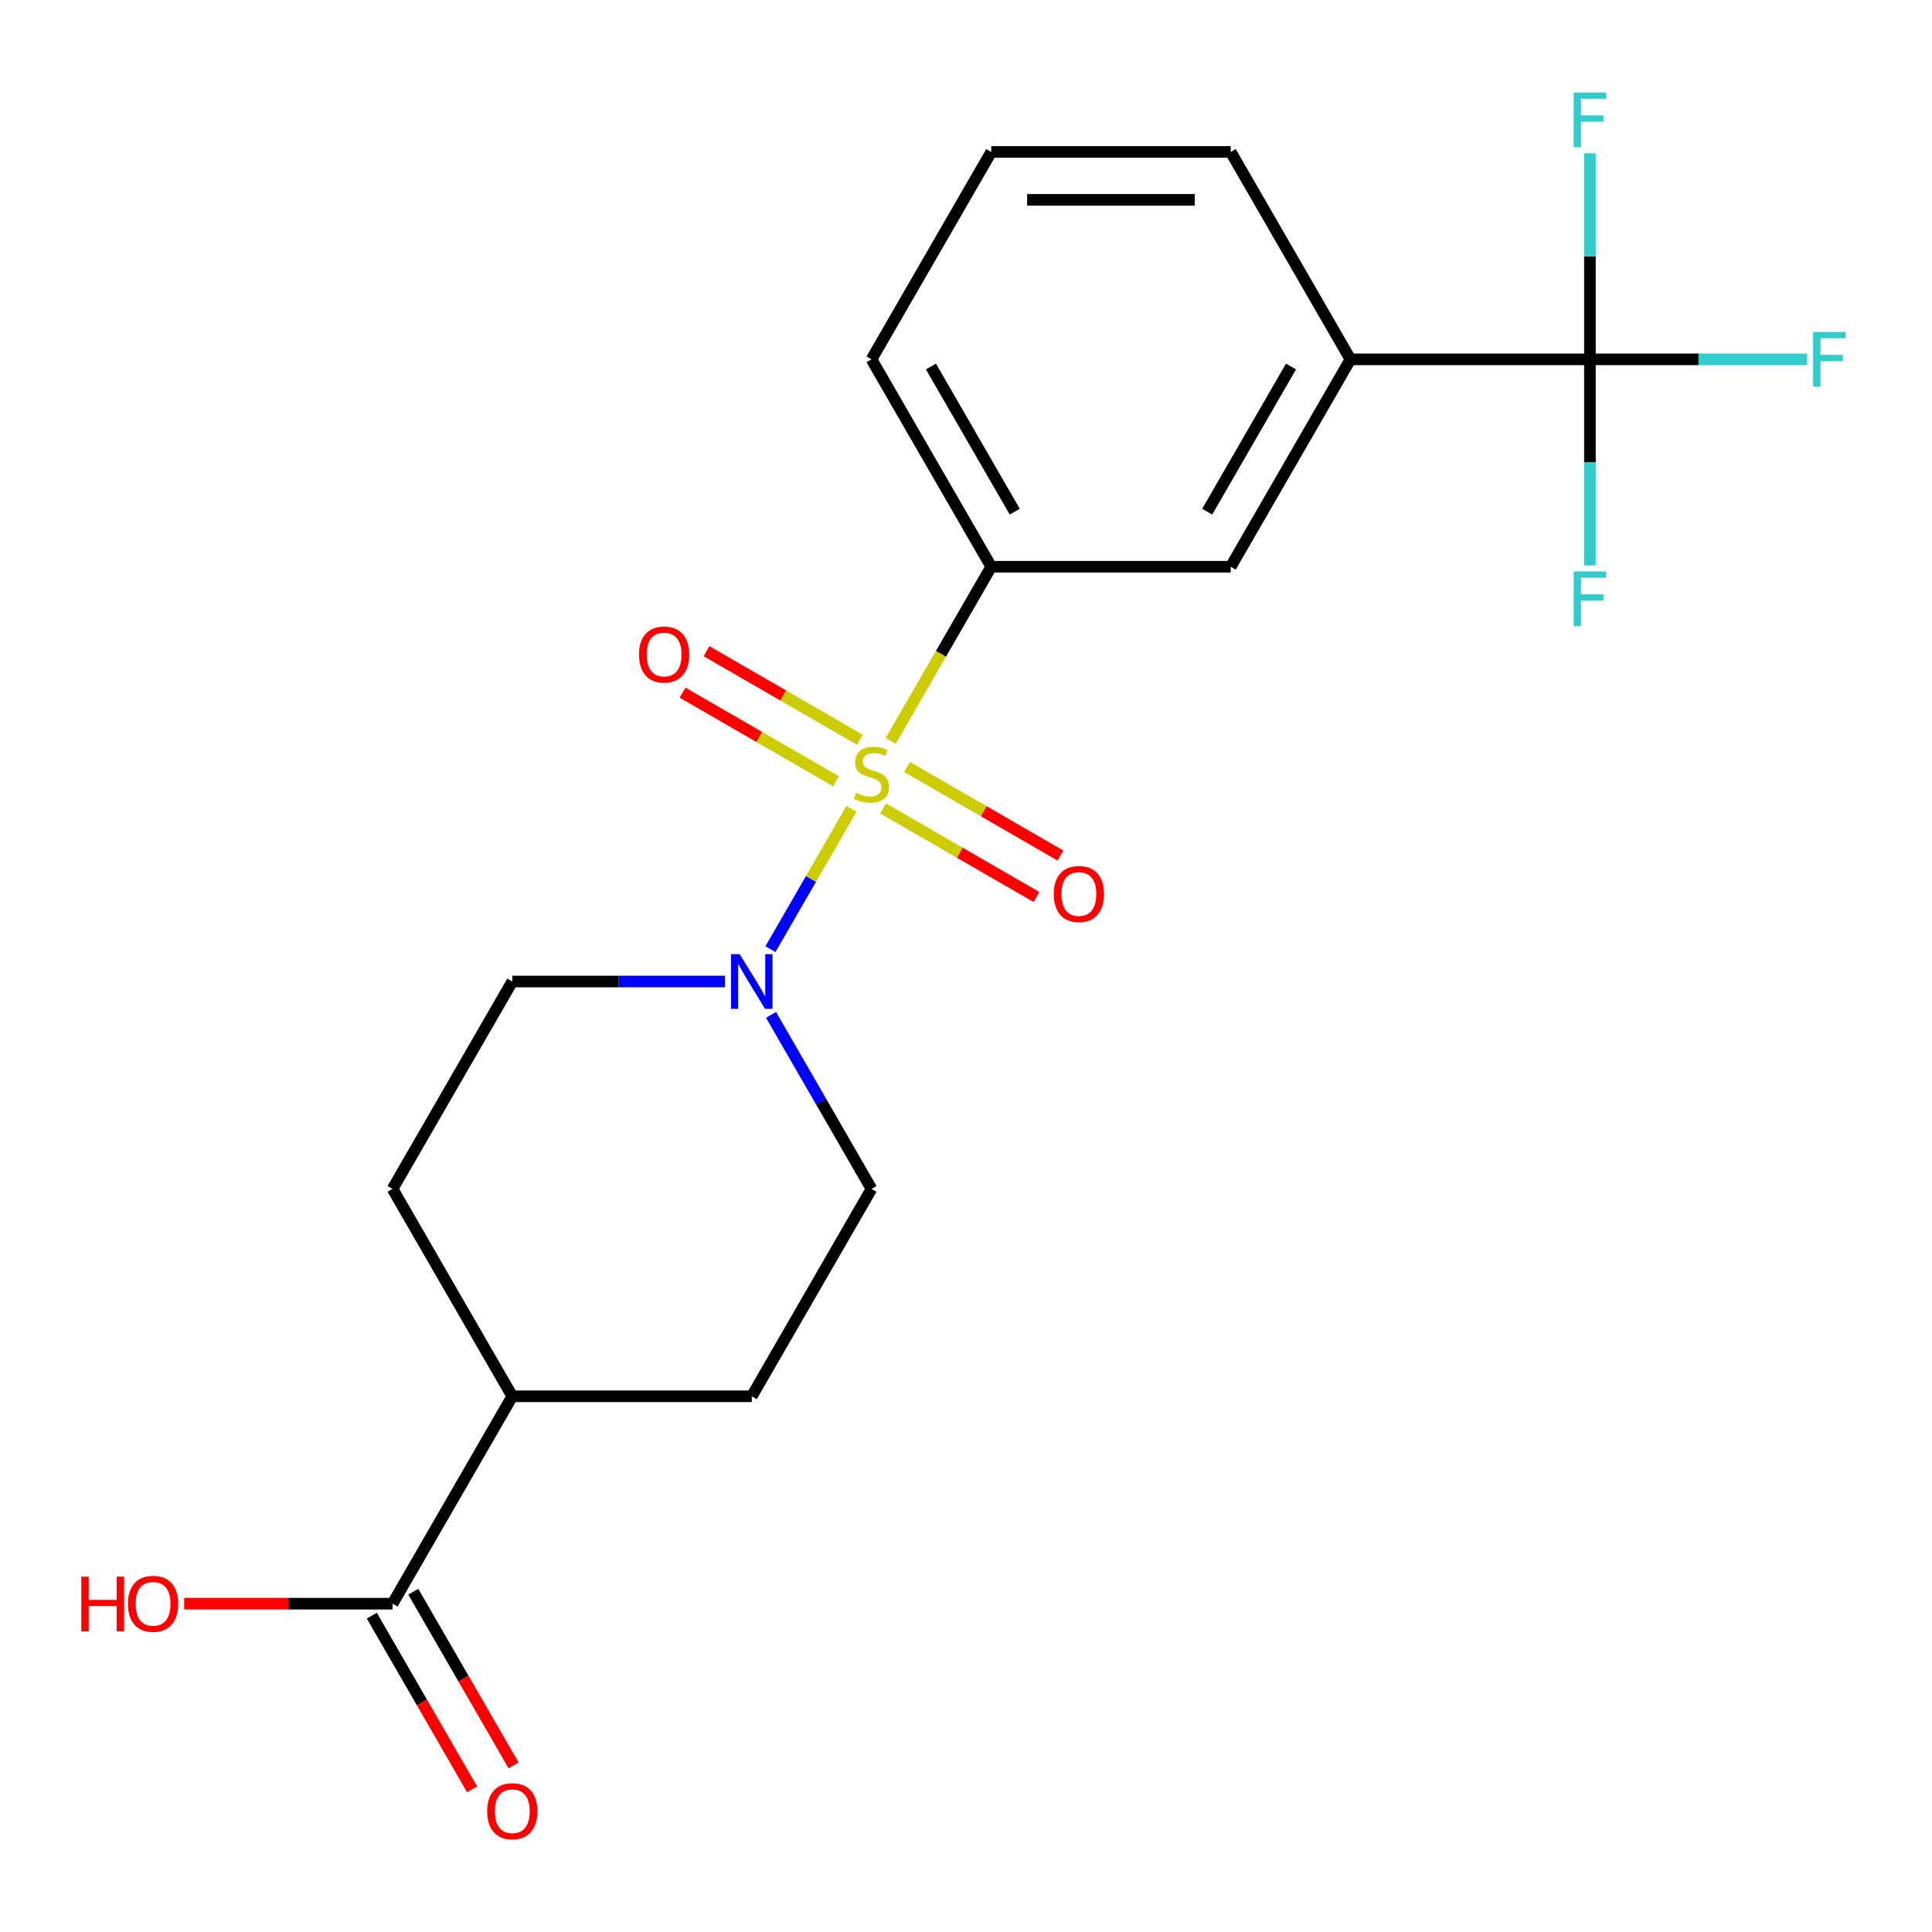<?xml version='1.0' encoding='iso-8859-1'?>
<svg version='1.1' baseProfile='full'
              xmlns='http://www.w3.org/2000/svg'
                      xmlns:rdkit='http://www.rdkit.org/xml'
                      xmlns:xlink='http://www.w3.org/1999/xlink'
                  xml:space='preserve'
width='1000px' height='1000px' viewBox='0 0 1000 1000'>
<!-- END OF HEADER -->
<rect style='opacity:1.0;fill:#FFFFFF;stroke:none' width='1000' height='1000' x='0' y='0'> </rect>
<path class='bond-0' d='M 440.707,418.664 L 419.742,454.978' style='fill:none;fill-rule:evenodd;stroke:#CCCC00;stroke-width:6px;stroke-linecap:butt;stroke-linejoin:miter;stroke-opacity:1' />
<path class='bond-0' d='M 419.742,454.978 L 398.776,491.291' style='fill:none;fill-rule:evenodd;stroke:#0000FF;stroke-width:6px;stroke-linecap:butt;stroke-linejoin:miter;stroke-opacity:1' />
<path class='bond-2' d='M 461.028,383.467 L 487.046,338.404' style='fill:none;fill-rule:evenodd;stroke:#CCCC00;stroke-width:6px;stroke-linecap:butt;stroke-linejoin:miter;stroke-opacity:1' />
<path class='bond-2' d='M 487.046,338.404 L 513.063,293.341' style='fill:none;fill-rule:evenodd;stroke:#000000;stroke-width:6px;stroke-linecap:butt;stroke-linejoin:miter;stroke-opacity:1' />
<path class='bond-6' d='M 445.106,382.92 L 405.397,359.994' style='fill:none;fill-rule:evenodd;stroke:#CCCC00;stroke-width:6px;stroke-linecap:butt;stroke-linejoin:miter;stroke-opacity:1' />
<path class='bond-6' d='M 405.397,359.994 L 365.687,337.067' style='fill:none;fill-rule:evenodd;stroke:#FF0000;stroke-width:6px;stroke-linecap:butt;stroke-linejoin:miter;stroke-opacity:1' />
<path class='bond-6' d='M 432.711,404.389 L 393.001,381.462' style='fill:none;fill-rule:evenodd;stroke:#CCCC00;stroke-width:6px;stroke-linecap:butt;stroke-linejoin:miter;stroke-opacity:1' />
<path class='bond-6' d='M 393.001,381.462 L 353.292,358.536' style='fill:none;fill-rule:evenodd;stroke:#FF0000;stroke-width:6px;stroke-linecap:butt;stroke-linejoin:miter;stroke-opacity:1' />
<path class='bond-7' d='M 457.068,418.452 L 496.778,441.378' style='fill:none;fill-rule:evenodd;stroke:#CCCC00;stroke-width:6px;stroke-linecap:butt;stroke-linejoin:miter;stroke-opacity:1' />
<path class='bond-7' d='M 496.778,441.378 L 536.487,464.304' style='fill:none;fill-rule:evenodd;stroke:#FF0000;stroke-width:6px;stroke-linecap:butt;stroke-linejoin:miter;stroke-opacity:1' />
<path class='bond-7' d='M 469.463,396.983 L 509.173,419.909' style='fill:none;fill-rule:evenodd;stroke:#CCCC00;stroke-width:6px;stroke-linecap:butt;stroke-linejoin:miter;stroke-opacity:1' />
<path class='bond-7' d='M 509.173,419.909 L 548.882,442.835' style='fill:none;fill-rule:evenodd;stroke:#FF0000;stroke-width:6px;stroke-linecap:butt;stroke-linejoin:miter;stroke-opacity:1' />
<path class='bond-8' d='M 375.273,508.03 L 320.217,508.03' style='fill:none;fill-rule:evenodd;stroke:#0000FF;stroke-width:6px;stroke-linecap:butt;stroke-linejoin:miter;stroke-opacity:1' />
<path class='bond-8' d='M 320.217,508.03 L 265.161,508.03' style='fill:none;fill-rule:evenodd;stroke:#000000;stroke-width:6px;stroke-linecap:butt;stroke-linejoin:miter;stroke-opacity:1' />
<path class='bond-9' d='M 399.076,525.289 L 425.082,570.332' style='fill:none;fill-rule:evenodd;stroke:#0000FF;stroke-width:6px;stroke-linecap:butt;stroke-linejoin:miter;stroke-opacity:1' />
<path class='bond-9' d='M 425.082,570.332 L 451.087,615.375' style='fill:none;fill-rule:evenodd;stroke:#000000;stroke-width:6px;stroke-linecap:butt;stroke-linejoin:miter;stroke-opacity:1' />
<path class='bond-1' d='M 822.94,185.996 L 698.989,185.996' style='fill:none;fill-rule:evenodd;stroke:#000000;stroke-width:6px;stroke-linecap:butt;stroke-linejoin:miter;stroke-opacity:1' />
<path class='bond-12' d='M 822.94,185.996 L 879.157,185.996' style='fill:none;fill-rule:evenodd;stroke:#000000;stroke-width:6px;stroke-linecap:butt;stroke-linejoin:miter;stroke-opacity:1' />
<path class='bond-12' d='M 879.157,185.996 L 935.373,185.996' style='fill:none;fill-rule:evenodd;stroke:#33CCCC;stroke-width:6px;stroke-linecap:butt;stroke-linejoin:miter;stroke-opacity:1' />
<path class='bond-13' d='M 822.94,185.996 L 822.94,239.342' style='fill:none;fill-rule:evenodd;stroke:#000000;stroke-width:6px;stroke-linecap:butt;stroke-linejoin:miter;stroke-opacity:1' />
<path class='bond-13' d='M 822.94,239.342 L 822.94,292.688' style='fill:none;fill-rule:evenodd;stroke:#33CCCC;stroke-width:6px;stroke-linecap:butt;stroke-linejoin:miter;stroke-opacity:1' />
<path class='bond-14' d='M 822.94,185.996 L 822.94,132.65' style='fill:none;fill-rule:evenodd;stroke:#000000;stroke-width:6px;stroke-linecap:butt;stroke-linejoin:miter;stroke-opacity:1' />
<path class='bond-14' d='M 822.94,132.65 L 822.94,79.304' style='fill:none;fill-rule:evenodd;stroke:#33CCCC;stroke-width:6px;stroke-linecap:butt;stroke-linejoin:miter;stroke-opacity:1' />
<path class='bond-5' d='M 513.063,293.341 L 637.014,293.341' style='fill:none;fill-rule:evenodd;stroke:#000000;stroke-width:6px;stroke-linecap:butt;stroke-linejoin:miter;stroke-opacity:1' />
<path class='bond-18' d='M 513.063,293.341 L 451.087,185.996' style='fill:none;fill-rule:evenodd;stroke:#000000;stroke-width:6px;stroke-linecap:butt;stroke-linejoin:miter;stroke-opacity:1' />
<path class='bond-18' d='M 525.235,264.844 L 481.852,189.703' style='fill:none;fill-rule:evenodd;stroke:#000000;stroke-width:6px;stroke-linecap:butt;stroke-linejoin:miter;stroke-opacity:1' />
<path class='bond-3' d='M 698.989,185.996 L 637.014,293.341' style='fill:none;fill-rule:evenodd;stroke:#000000;stroke-width:6px;stroke-linecap:butt;stroke-linejoin:miter;stroke-opacity:1' />
<path class='bond-3' d='M 668.224,189.703 L 624.841,264.844' style='fill:none;fill-rule:evenodd;stroke:#000000;stroke-width:6px;stroke-linecap:butt;stroke-linejoin:miter;stroke-opacity:1' />
<path class='bond-22' d='M 698.989,185.996 L 637.014,78.651' style='fill:none;fill-rule:evenodd;stroke:#000000;stroke-width:6px;stroke-linecap:butt;stroke-linejoin:miter;stroke-opacity:1' />
<path class='bond-4' d='M 203.185,830.065 L 265.161,722.72' style='fill:none;fill-rule:evenodd;stroke:#000000;stroke-width:6px;stroke-linecap:butt;stroke-linejoin:miter;stroke-opacity:1' />
<path class='bond-11' d='M 192.45,836.262 L 218.41,881.225' style='fill:none;fill-rule:evenodd;stroke:#000000;stroke-width:6px;stroke-linecap:butt;stroke-linejoin:miter;stroke-opacity:1' />
<path class='bond-11' d='M 218.41,881.225 L 244.369,926.188' style='fill:none;fill-rule:evenodd;stroke:#FF0000;stroke-width:6px;stroke-linecap:butt;stroke-linejoin:miter;stroke-opacity:1' />
<path class='bond-11' d='M 213.919,823.867 L 239.879,868.83' style='fill:none;fill-rule:evenodd;stroke:#000000;stroke-width:6px;stroke-linecap:butt;stroke-linejoin:miter;stroke-opacity:1' />
<path class='bond-11' d='M 239.879,868.83 L 265.838,913.793' style='fill:none;fill-rule:evenodd;stroke:#FF0000;stroke-width:6px;stroke-linecap:butt;stroke-linejoin:miter;stroke-opacity:1' />
<path class='bond-17' d='M 203.185,830.065 L 149.259,830.065' style='fill:none;fill-rule:evenodd;stroke:#000000;stroke-width:6px;stroke-linecap:butt;stroke-linejoin:miter;stroke-opacity:1' />
<path class='bond-17' d='M 149.259,830.065 L 95.333,830.065' style='fill:none;fill-rule:evenodd;stroke:#FF0000;stroke-width:6px;stroke-linecap:butt;stroke-linejoin:miter;stroke-opacity:1' />
<path class='bond-16' d='M 265.161,508.03 L 203.185,615.375' style='fill:none;fill-rule:evenodd;stroke:#000000;stroke-width:6px;stroke-linecap:butt;stroke-linejoin:miter;stroke-opacity:1' />
<path class='bond-15' d='M 451.087,615.375 L 389.112,722.72' style='fill:none;fill-rule:evenodd;stroke:#000000;stroke-width:6px;stroke-linecap:butt;stroke-linejoin:miter;stroke-opacity:1' />
<path class='bond-10' d='M 265.161,722.72 L 389.112,722.72' style='fill:none;fill-rule:evenodd;stroke:#000000;stroke-width:6px;stroke-linecap:butt;stroke-linejoin:miter;stroke-opacity:1' />
<path class='bond-21' d='M 265.161,722.72 L 203.185,615.375' style='fill:none;fill-rule:evenodd;stroke:#000000;stroke-width:6px;stroke-linecap:butt;stroke-linejoin:miter;stroke-opacity:1' />
<path class='bond-20' d='M 451.087,185.996 L 513.063,78.651' style='fill:none;fill-rule:evenodd;stroke:#000000;stroke-width:6px;stroke-linecap:butt;stroke-linejoin:miter;stroke-opacity:1' />
<path class='bond-19' d='M 637.014,78.651 L 513.063,78.651' style='fill:none;fill-rule:evenodd;stroke:#000000;stroke-width:6px;stroke-linecap:butt;stroke-linejoin:miter;stroke-opacity:1' />
<path class='bond-19' d='M 618.421,103.442 L 531.655,103.442' style='fill:none;fill-rule:evenodd;stroke:#000000;stroke-width:6px;stroke-linecap:butt;stroke-linejoin:miter;stroke-opacity:1' />
<path  class='atom-0' d='M 443.087 410.406
Q 443.407 410.526, 444.727 411.086
Q 446.047 411.646, 447.487 412.006
Q 448.967 412.326, 450.407 412.326
Q 453.087 412.326, 454.647 411.046
Q 456.207 409.726, 456.207 407.446
Q 456.207 405.886, 455.407 404.926
Q 454.647 403.966, 453.447 403.446
Q 452.247 402.926, 450.247 402.326
Q 447.727 401.566, 446.207 400.846
Q 444.727 400.126, 443.647 398.606
Q 442.607 397.086, 442.607 394.526
Q 442.607 390.966, 445.007 388.766
Q 447.447 386.566, 452.247 386.566
Q 455.527 386.566, 459.247 388.126
L 458.327 391.206
Q 454.927 389.806, 452.367 389.806
Q 449.607 389.806, 448.087 390.966
Q 446.567 392.086, 446.607 394.046
Q 446.607 395.566, 447.367 396.486
Q 448.167 397.406, 449.287 397.926
Q 450.447 398.446, 452.367 399.046
Q 454.927 399.846, 456.447 400.646
Q 457.967 401.446, 459.047 403.086
Q 460.167 404.686, 460.167 407.446
Q 460.167 411.366, 457.527 413.486
Q 454.927 415.566, 450.567 415.566
Q 448.047 415.566, 446.127 415.006
Q 444.247 414.486, 442.007 413.566
L 443.087 410.406
' fill='#CCCC00'/>
<path  class='atom-1' d='M 382.852 493.87
L 392.132 508.87
Q 393.052 510.35, 394.532 513.03
Q 396.012 515.71, 396.092 515.87
L 396.092 493.87
L 399.852 493.87
L 399.852 522.19
L 395.972 522.19
L 386.012 505.79
Q 384.852 503.87, 383.612 501.67
Q 382.412 499.47, 382.052 498.79
L 382.052 522.19
L 378.372 522.19
L 378.372 493.87
L 382.852 493.87
' fill='#0000FF'/>
<path  class='atom-7' d='M 330.742 338.79
Q 330.742 331.99, 334.102 328.19
Q 337.462 324.39, 343.742 324.39
Q 350.022 324.39, 353.382 328.19
Q 356.742 331.99, 356.742 338.79
Q 356.742 345.67, 353.342 349.59
Q 349.942 353.47, 343.742 353.47
Q 337.502 353.47, 334.102 349.59
Q 330.742 345.71, 330.742 338.79
M 343.742 350.27
Q 348.062 350.27, 350.382 347.39
Q 352.742 344.47, 352.742 338.79
Q 352.742 333.23, 350.382 330.43
Q 348.062 327.59, 343.742 327.59
Q 339.422 327.59, 337.062 330.39
Q 334.742 333.19, 334.742 338.79
Q 334.742 344.51, 337.062 347.39
Q 339.422 350.27, 343.742 350.27
' fill='#FF0000'/>
<path  class='atom-8' d='M 545.432 462.741
Q 545.432 455.941, 548.792 452.141
Q 552.152 448.341, 558.432 448.341
Q 564.712 448.341, 568.072 452.141
Q 571.432 455.941, 571.432 462.741
Q 571.432 469.621, 568.032 473.541
Q 564.632 477.421, 558.432 477.421
Q 552.192 477.421, 548.792 473.541
Q 545.432 469.661, 545.432 462.741
M 558.432 474.221
Q 562.752 474.221, 565.072 471.341
Q 567.432 468.421, 567.432 462.741
Q 567.432 457.181, 565.072 454.381
Q 562.752 451.541, 558.432 451.541
Q 554.112 451.541, 551.752 454.341
Q 549.432 457.141, 549.432 462.741
Q 549.432 468.461, 551.752 471.341
Q 554.112 474.221, 558.432 474.221
' fill='#FF0000'/>
<path  class='atom-12' d='M 252.161 937.49
Q 252.161 930.69, 255.521 926.89
Q 258.881 923.09, 265.161 923.09
Q 271.441 923.09, 274.801 926.89
Q 278.161 930.69, 278.161 937.49
Q 278.161 944.37, 274.761 948.29
Q 271.361 952.17, 265.161 952.17
Q 258.921 952.17, 255.521 948.29
Q 252.161 944.41, 252.161 937.49
M 265.161 948.97
Q 269.481 948.97, 271.801 946.09
Q 274.161 943.17, 274.161 937.49
Q 274.161 931.93, 271.801 929.13
Q 269.481 926.29, 265.161 926.29
Q 260.841 926.29, 258.481 929.09
Q 256.161 931.89, 256.161 937.49
Q 256.161 943.21, 258.481 946.09
Q 260.841 948.97, 265.161 948.97
' fill='#FF0000'/>
<path  class='atom-13' d='M 938.471 171.836
L 955.311 171.836
L 955.311 175.076
L 942.271 175.076
L 942.271 183.676
L 953.871 183.676
L 953.871 186.956
L 942.271 186.956
L 942.271 200.156
L 938.471 200.156
L 938.471 171.836
' fill='#33CCCC'/>
<path  class='atom-14' d='M 814.52 295.787
L 831.36 295.787
L 831.36 299.027
L 818.32 299.027
L 818.32 307.627
L 829.92 307.627
L 829.92 310.907
L 818.32 310.907
L 818.32 324.107
L 814.52 324.107
L 814.52 295.787
' fill='#33CCCC'/>
<path  class='atom-15' d='M 814.52 47.885
L 831.36 47.885
L 831.36 51.125
L 818.32 51.125
L 818.32 59.725
L 829.92 59.725
L 829.92 63.005
L 818.32 63.005
L 818.32 76.205
L 814.52 76.205
L 814.52 47.885
' fill='#33CCCC'/>
<path  class='atom-18' d='M 42.074 816.065
L 45.914 816.065
L 45.914 828.105
L 60.394 828.105
L 60.394 816.065
L 64.234 816.065
L 64.234 844.385
L 60.394 844.385
L 60.394 831.305
L 45.914 831.305
L 45.914 844.385
L 42.074 844.385
L 42.074 816.065
' fill='#FF0000'/>
<path  class='atom-18' d='M 66.234 830.145
Q 66.234 823.345, 69.594 819.545
Q 72.954 815.745, 79.234 815.745
Q 85.514 815.745, 88.874 819.545
Q 92.234 823.345, 92.234 830.145
Q 92.234 837.025, 88.834 840.945
Q 85.434 844.825, 79.234 844.825
Q 72.994 844.825, 69.594 840.945
Q 66.234 837.065, 66.234 830.145
M 79.234 841.625
Q 83.554 841.625, 85.874 838.745
Q 88.234 835.825, 88.234 830.145
Q 88.234 824.585, 85.874 821.785
Q 83.554 818.945, 79.234 818.945
Q 74.914 818.945, 72.554 821.745
Q 70.234 824.545, 70.234 830.145
Q 70.234 835.865, 72.554 838.745
Q 74.914 841.625, 79.234 841.625
' fill='#FF0000'/>
</svg>
